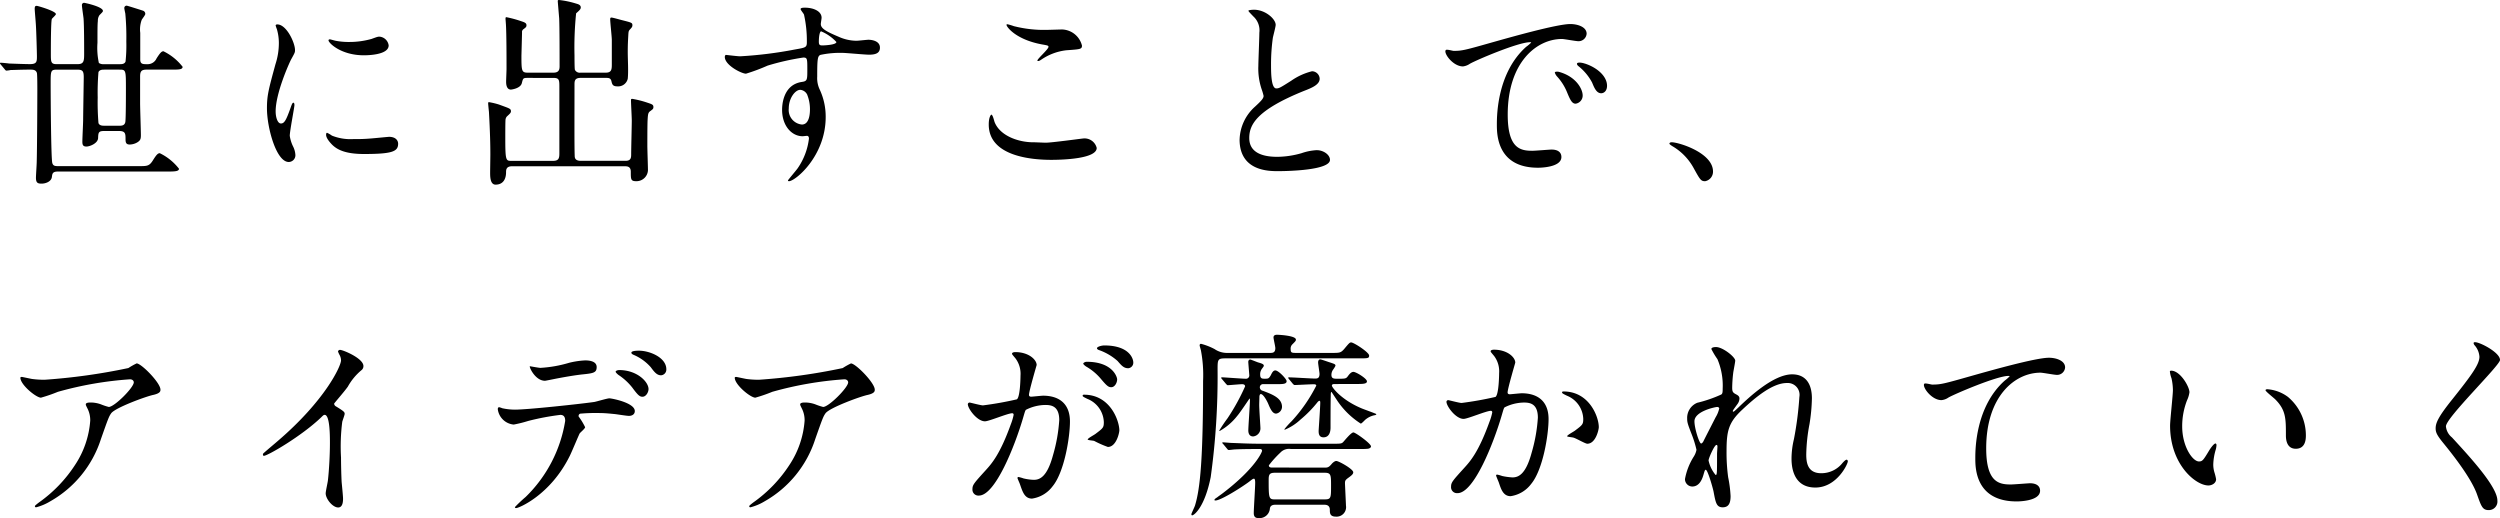 <svg xmlns="http://www.w3.org/2000/svg" width="322.114" height="66.738" viewBox="0 0 322.114 66.738">
  <path id="stit02" d="M1.846-12.922c.1.13.156.182.234.182a3.944,3.944,0,0,0,.546-.078c.312,0,1.378-.052,2.47-.052.39,0,.78,0,.91.442.052.234.052,1.9.052,2.288,0,.806-.026,7.41-.078,9.152,0,.312-.1,1.742-.1,2.054,0,.676.26.754.728.754.52,0,1.248-.26,1.326-.858.052-.442.1-.7.78-.7H22.932C23.79.26,24.31.234,24.31-.1a6.993,6.993,0,0,0-2.47-2c-.234,0-.416.156-.884.91s-.754.754-1.768.754H8.71c-.416,0-.624-.052-.728-.416-.156-.65-.208-8.424-.208-10.192,0-1.638,0-1.82.78-1.82h2.678c.676,0,.806.208.806.988,0,.286-.078,4.966-.078,5.486,0,.39-.1,2.366-.1,2.808,0,.39.078.624.52.624s1.482-.416,1.508-1.092c.026-.7.052-.91.754-.91h1.95c.832,0,.832.364.832,1.092,0,.468.13.65.546.65a2.012,2.012,0,0,0,.936-.26c.442-.26.494-.468.494-.962,0-.6-.1-3.458-.1-4.108V-11.96c0-.65.13-.91.832-.91H23.4c.858,0,1.378,0,1.378-.364a6.993,6.993,0,0,0-2.47-2c-.234,0-.416.182-.884.91a1.255,1.255,0,0,1-1.222.754c-.546,0-.884,0-.884-.6V-17.6a3.58,3.58,0,0,1,.182-1.664c.052-.13.468-.624.468-.78a.431.431,0,0,0-.286-.416c-.234-.078-2.028-.65-2.106-.65a.3.3,0,0,0-.312.312c0,.1.1.572.13.7a32.628,32.628,0,0,1,.13,3.614,19.648,19.648,0,0,1-.1,2.574c-.13.338-.52.338-.728.338H14.638a1.009,1.009,0,0,1-.65-.156,9.076,9.076,0,0,1-.182-2.6c0-1.508,0-2.444.052-2.808a1.24,1.24,0,0,1,.208-.754c.39-.39.442-.442.442-.546,0-.546-2.34-1.04-2.418-1.04a.279.279,0,0,0-.286.312c0,.234.182,1.43.208,1.69.078.962.078,3.51.078,4.6,0,.91-.052,1.3-.858,1.3H8.554c-.754,0-.754-.286-.754-1.378,0-.728,0-4.134.13-4.446.052-.1.52-.494.52-.624,0-.39-2.34-1.066-2.47-1.066-.182,0-.26.078-.26.39,0,.234.13,1.612.156,2.132.052.78.13,3.562.13,4,0,.676-.026.988-.91.988-.6,0-1.976-.052-2.678-.078-.156-.026-.91-.1-1.092-.1a.069.069,0,0,0-.078.078c0,.026,0,.052.1.156ZM14.69-5.642c-.234,0-.624,0-.754-.338a32.354,32.354,0,0,1-.1-3.3,32.085,32.085,0,0,1,.1-3.276c.156-.312.52-.312.754-.312h1.924c.858,0,.858.026.858,2.522,0,.624,0,3.874-.078,4.238-.1.468-.494.468-.806.468ZM36.764-7.488c0-2.34,1.716-6.162,2-6.708.494-.884.494-.91.494-1.2,0-.936-1.092-3.3-2.288-3.3-.1,0-.208.052-.208.13a3.293,3.293,0,0,0,.156.468,6.368,6.368,0,0,1,.26,1.846,8.828,8.828,0,0,1-.442,2.7c-.884,3.25-1.092,4-1.092,5.668,0,2.5,1.2,6.916,2.808,6.916a.871.871,0,0,0,.858-.884A2.8,2.8,0,0,0,39-2.99a4.637,4.637,0,0,1-.416-1.352c0-.624.6-3.666.6-3.952,0-.052,0-.312-.13-.312s-.208.208-.364.65c-.572,1.612-.806,2.028-1.248,2.028C37.024-5.928,36.764-6.708,36.764-7.488Zm13.468-9.62c-.26-.026-.338,0-1.118.286a10.5,10.5,0,0,1-2.86.39,8.884,8.884,0,0,1-1.768-.156c-.338-.078-.65-.182-.728-.182-.156,0-.182.078-.182.13,0,.338,1.612,1.924,4.55,1.924.312,0,3.2,0,3.2-1.274A1.3,1.3,0,0,0,50.232-17.108Zm1.118,12.9c-.1,0-1.924.182-2.288.208a21.669,21.669,0,0,1-2.262.078,6.4,6.4,0,0,1-2.782-.442,3.878,3.878,0,0,0-.624-.364c-.13,0-.13.208-.13.26,0,.494.676,1.17.806,1.3.546.52,1.508,1.17,4.056,1.17,3.64,0,4.42-.312,4.42-1.326C52.546-3.64,52.338-4.212,51.35-4.212ZM72.566-11.8c.78,0,.754.312.754,1.326v8.372c0,.6-.052.988-.806.988H67.158c-.728,0-.806,0-.806-2.99,0-.52,0-1.82.026-2.288a.764.764,0,0,1,.182-.442c.338-.312.52-.468.52-.65,0-.364-.13-.364-1.534-.884a9.509,9.509,0,0,0-1.3-.312c-.1,0-.1.1-.1.182,0,.1.078.884.1,1.066.078,1.43.182,3.484.182,5.486C64.428-1.612,64.4.1,64.4.39c0,.52,0,1.56.7,1.56,1.014,0,1.352-.78,1.352-1.586,0-.286,0-.78.754-.78H81.744c.286,0,.78,0,.78.7,0,.988,0,1.222.7,1.222A1.48,1.48,0,0,0,84.734.1c0-.442-.078-2.626-.078-3.146,0-.806,0-2.444.026-3.2.052-.988.078-1.092.416-1.326.234-.182.338-.234.338-.468,0-.312-.156-.364-.78-.572A12.348,12.348,0,0,0,82.732-9.1c-.182,0-.182.026-.182.234,0,.364.1,2.158.1,2.574,0,.6-.078,3.614-.078,4.29,0,.442,0,.884-.728.884H76.076c-.7,0-.78-.364-.78-.65-.052-1.378-.026-5.408-.026-9.152,0-.442,0-.884.78-.884h3.276c.312,0,.6,0,.7.416.1.442.182.676.78.676a1.263,1.263,0,0,0,1.326-.988c.1-.936,0-2.47,0-3.432,0-.91.026-1.378.078-2.314.026-.312.026-.416.234-.624.208-.234.286-.312.286-.52,0-.312-.1-.338-1.222-.624-.234-.052-1.3-.364-1.482-.364-.13,0-.156.078-.156.234,0,.39.208,2.236.208,2.652v3.2c0,.65-.078,1.014-.78,1.014H76.05a.693.693,0,0,1-.728-.364c-.052-.156-.052-1.508-.052-1.846a43.112,43.112,0,0,1,.208-5.434c.442-.39.6-.546.6-.754,0-.312-.286-.416-.572-.494a11.653,11.653,0,0,0-2.21-.468c-.156,0-.182.026-.182.156,0,.052.156,1.9.182,2.21.052,1.04.052,4.862.052,6.188,0,.416-.1.806-.78.806H69.238c-.78,0-.806-.234-.806-2.184,0-.026.078-2.886.078-2.99a.435.435,0,0,1,.208-.442c.26-.208.364-.26.364-.494,0-.312-.286-.39-.832-.572a14.24,14.24,0,0,0-1.768-.468c-.1,0-.1.13-.1.234,0,.052.026.312.052.7.078,1.2.078,4.446.078,5.746,0,.234-.052,1.378-.052,1.638,0,.338.052,1.014.624,1.014.026,0,1.222-.13,1.4-.832.156-.624.156-.676.754-.676Zm22.2-2.964c-.078.026-.13.156-.13.26,0,1.066,2.158,2.158,2.73,2.158a24.167,24.167,0,0,0,2.782-1.04,32.2,32.2,0,0,1,4.6-1.04c.52,0,.52.156.52,1.56,0,1.326,0,1.482-.728,1.586-2.522.39-2.522,3.25-2.522,3.588,0,2.08,1.248,3.406,2.652,3.406.078,0,.468-.052.546-.052.26,0,.26.286.26.364a8.458,8.458,0,0,1-1.456,3.822c-.182.26-1.248,1.508-1.248,1.56,0,.078.078.1.13.1.806,0,4.732-3.224,4.732-8.268a8.242,8.242,0,0,0-.754-3.51,3.4,3.4,0,0,1-.338-1.69c0-2.288.052-2.652.416-2.808a12.129,12.129,0,0,1,2.808-.26c.494,0,2.912.234,3.458.234.91,0,1.4-.234,1.4-.91,0-.91-1.144-1.014-1.482-1.014-.208,0-1.3.13-1.56.13a5.713,5.713,0,0,1-2.288-.52c-1.534-.65-2.288-1.04-2.288-1.638,0-.13.1-.676.1-.806,0-.832-1.014-1.3-2.158-1.3-.156,0-.546,0-.546.182,0,.13.416.6.442.728a15.53,15.53,0,0,1,.364,3.536c0,.676-.156.7-1.508.936a52.551,52.551,0,0,1-7.072.884C96.278-14.586,95.03-14.742,94.77-14.768Zm12.272-3.042a5.637,5.637,0,0,1,1.976,1.378c0,.39-1.69.442-1.794.442-.364,0-.468-.078-.468-.494C106.756-17.16,106.86-17.758,107.042-17.81Zm-1.768,8.216a5.055,5.055,0,0,1,.338,1.82c0,.416-.026,1.976-1.04,1.976a1.884,1.884,0,0,1-1.69-2.08c0-1.326.832-2.392,1.482-2.392A1.1,1.1,0,0,1,105.274-9.594Zm26.65-8.866a8.267,8.267,0,0,0-.858-.26c-.052,0-.13,0-.13.078,0,.26,1.2,1.9,4.576,2.522.754.13.832.156.832.312,0,.312-1.43,1.534-1.43,1.768,0,.052.052.052.078.052.1,0,.1.026.364-.13a7.142,7.142,0,0,1,3.276-1.248c1.794-.13,2.028-.13,2.028-.6a2.732,2.732,0,0,0-2.548-2.08c-.286,0-1.742.052-2.054.052A15.586,15.586,0,0,1,131.924-18.46Zm2.47,14.95c-1.846,0-4.264-.78-4.992-2.6-.052-.13-.234-.962-.416-.962-.052,0-.338.286-.338,1.274,0,4.082,5.486,4.55,8.06,4.55,1.43,0,5.85-.13,5.85-1.534A1.613,1.613,0,0,0,140.842-4c-.13,0-4.082.546-4.862.546C135.72-3.458,134.576-3.51,134.394-3.51Zm26.572-.364c0,4.082,3.77,4.082,4.966,4.082,1.378,0,6.682-.13,6.682-1.456,0-.65-.832-1.248-1.716-1.248a7.074,7.074,0,0,0-1.95.39,11.63,11.63,0,0,1-3.12.468c-2.106,0-3.614-.65-3.614-2.418,0-1.69.884-3.588,7.072-6.084.936-.364,2-.78,2-1.56a1,1,0,0,0-.988-.962,8.031,8.031,0,0,0-2.678,1.222c-1.4.884-1.56.988-1.924.988-.676,0-.676-2.106-.676-3.094a24.472,24.472,0,0,1,.234-3.432c.052-.26.364-1.43.364-1.664,0-.754-1.326-1.95-2.808-1.95-.078,0-.7.026-.7.13,0,.078.078.156.624.728a2.43,2.43,0,0,1,.78,2.106c0,.676-.13,3.692-.13,4.29a8.361,8.361,0,0,0,.442,3.042,6.61,6.61,0,0,1,.234.806c0,.338-.338.676-1.118,1.4A5.894,5.894,0,0,0,160.966-3.874Zm26.572-11.518c-.338.364.91,2.106,2.21,2.106a1.985,1.985,0,0,0,.884-.338c.858-.494,6.24-2.782,7.748-2.782.052,0,.156,0,.156.052a5.084,5.084,0,0,1-.65.546c-3.744,3.354-3.77,8.866-3.77,10.01,0,1.222,0,5.564,5.3,5.564.156,0,3.016,0,3.016-1.378,0-.624-.468-.962-1.274-.962-.234,0-2.08.156-2.47.156-1.534,0-3.172-.286-3.172-4.654,0-6.708,3.692-9.75,6.994-9.75.286,0,1.768.286,2.106.286a1.039,1.039,0,0,0,1.066-.962c0-.884-1.17-1.248-2.106-1.248-1.716,0-7.67,1.69-9.984,2.34-3.562,1.014-3.952,1.118-5.044,1.118C188.4-15.288,187.642-15.522,187.538-15.392Zm17.914,1.742a2.4,2.4,0,0,0-.65-.13c-.078,0-.364,0-.364.156,0,.13.1.234.234.338a6.736,6.736,0,0,1,1.716,2.08c.26.624.546,1.378,1.17,1.378.338,0,.754-.286.754-.962C208.312-12.038,206.986-13.156,205.452-13.65ZM202.1-12.584c-.234-.052-.52-.026-.52.1a1.41,1.41,0,0,0,.26.468,6.8,6.8,0,0,1,1.3,2.028c.416,1.014.65,1.508,1.118,1.508a1.055,1.055,0,0,0,.91-1.066C205.166-10.374,204.308-11.986,202.1-12.584ZM221.962.26c0-2.418-4.42-3.77-5.33-3.77-.208,0-.286.1-.286.182s.286.26.364.312a7.35,7.35,0,0,1,2.73,2.782c.858,1.56.962,1.742,1.508,1.742A1.25,1.25,0,0,0,221.962.26ZM4.056,26.724c-.13,0-.182.052-.182.1,0,.91,2.028,2.574,2.652,2.574a19.821,19.821,0,0,0,2.184-.754,45.518,45.518,0,0,1,9.282-1.612c.338,0,.494.208.494.39,0,.676-2.5,3.172-3.224,3.172a7.728,7.728,0,0,1-1.014-.338,3.92,3.92,0,0,0-1.4-.234c-.156,0-.546.026-.546.234,0,.1.026.156.234.572a3.323,3.323,0,0,1,.338,1.534,11.866,11.866,0,0,1-1.95,5.694A17.709,17.709,0,0,1,6.266,42.9c-.468.364-.52.416-.52.494s.052.13.156.13A6.769,6.769,0,0,0,7.7,42.766a14.2,14.2,0,0,0,6.552-8.034c.91-2.574,1.014-2.886,1.326-3.328.546-.728,4.524-2.184,5.434-2.366.91-.208.91-.494.91-.676,0-.884-2.47-3.38-3.068-3.38a9,9,0,0,0-1.066.6A77.469,77.469,0,0,1,7.02,27.088a11.31,11.31,0,0,1-1.638-.1C5.174,26.958,4.134,26.724,4.056,26.724ZM44.3,30.156c.494-.624,1.326-1.56,1.768-2.184A7.426,7.426,0,0,1,47.84,25.84a.656.656,0,0,0,.234-.52c0-.988-2.626-2.08-3.016-2.08a.257.257,0,0,0-.26.208,2.889,2.889,0,0,0,.182.416,1.471,1.471,0,0,1,.208.728c0,.728-2.028,5.148-8.164,10.4-.416.364-1.144.962-1.82,1.56a.236.236,0,0,0-.078.182c0,.1.052.156.13.156.468,0,4.836-2.522,7.384-4.966.208-.208.312-.312.442-.312.676,0,.676,2.73.676,3.666,0,1.378-.1,3.38-.26,4.784-.026.26-.286,1.4-.286,1.664,0,.7.884,1.82,1.612,1.82.624,0,.624-.884.624-1.144,0-.338-.156-1.846-.182-2.158-.052-1.014-.078-2.418-.078-3.12a25.1,25.1,0,0,1,.156-4.6c.026-.156.312-.884.312-1.04,0-.234-.1-.338-1.118-.962A.42.42,0,0,1,44.3,30.156Zm39.26-6.812c-.182,0-.962,0-.962.26,0,.078.052.182.312.286A6.166,6.166,0,0,1,85.1,25.476c.442.6.78,1.04,1.326,1.04a.74.74,0,0,0,.676-.78C87.1,24.228,84.968,23.344,83.564,23.344Zm-2.548,2.5c-.208,0-.442.1-.442.208s.26.338.364.416a7.533,7.533,0,0,1,1.768,1.612c.728.988.962,1.2,1.326,1.2.468,0,.78-.6.78-.988C84.812,27.374,83.356,25.84,81.016,25.84Zm-5.2,6.006a.315.315,0,0,1,.182-.39,22.376,22.376,0,0,1,2.626-.078c.572,0,1.3.078,1.846.13.26.026,1.534.234,1.82.234.338,0,.754-.156.754-.624,0-1.066-2.964-1.638-3.276-1.638-.286,0-1.638.416-1.95.468-1.82.26-8.554.988-10.218.988a7.691,7.691,0,0,1-1.638-.182,2.288,2.288,0,0,0-.39-.13c-.13,0-.182.1-.182.26a2.275,2.275,0,0,0,2.054,1.976,16.414,16.414,0,0,0,1.872-.468,32.05,32.05,0,0,1,4.134-.78c.572,0,.624.468.624.78a17.535,17.535,0,0,1-5.1,9.8,17.707,17.707,0,0,0-1.378,1.3c0,.078.052.13.156.13.338,0,4.394-1.664,6.89-6.682.234-.442,1.222-2.834,1.3-2.938.078-.13.7-.624.7-.806A8.079,8.079,0,0,0,75.816,31.846Zm-6.292-6.5c-.13.052.676,1.872,1.95,1.872.078,0,1.092-.208,1.222-.234.39-.078,2.132-.416,3.458-.572,1.534-.156,1.976-.208,1.976-.962s-.936-.858-1.482-.858a10.625,10.625,0,0,0-2.08.312,16.044,16.044,0,0,1-3.692.65C70.668,25.554,69.524,25.346,69.524,25.346ZM96.1,26.724c-.13,0-.182.052-.182.1,0,.91,2.028,2.574,2.652,2.574a19.821,19.821,0,0,0,2.184-.754,45.518,45.518,0,0,1,9.282-1.612c.338,0,.494.208.494.39,0,.676-2.5,3.172-3.224,3.172a7.727,7.727,0,0,1-1.014-.338,3.92,3.92,0,0,0-1.4-.234c-.156,0-.546.026-.546.234,0,.1.026.156.234.572a3.323,3.323,0,0,1,.338,1.534,11.866,11.866,0,0,1-1.95,5.694A17.709,17.709,0,0,1,98.306,42.9c-.468.364-.52.416-.52.494s.052.13.156.13a6.769,6.769,0,0,0,1.794-.754,14.2,14.2,0,0,0,6.552-8.034c.91-2.574,1.014-2.886,1.326-3.328.546-.728,4.524-2.184,5.434-2.366.91-.208.91-.494.91-.676,0-.884-2.47-3.38-3.068-3.38a9,9,0,0,0-1.066.6A77.469,77.469,0,0,1,99.06,27.088a11.31,11.31,0,0,1-1.638-.1C97.214,26.958,96.174,26.724,96.1,26.724Zm32.058,5.72c.52,0,2.938-1.04,3.51-1.04.156,0,.182.13.182.208a6.989,6.989,0,0,1-.364,1.222c-1.4,3.9-2.5,5.1-3.2,5.876-1.56,1.716-1.742,1.924-1.742,2.47a.765.765,0,0,0,.832.832c2.106,0,4.628-6.4,5.668-9.932.26-.884.286-.988.39-1.118a5.652,5.652,0,0,1,2.5-.624c.754,0,1.794.13,1.794,1.95a20.671,20.671,0,0,1-.806,4.524c-.754,2.808-1.716,3.172-2.47,3.172a6.471,6.471,0,0,1-1.326-.182,4.743,4.743,0,0,0-.65-.182.123.123,0,0,0-.13.13c0,.078.286.676.338.858.312.884.572,1.794,1.534,1.794a4.032,4.032,0,0,0,2.652-1.586c1.508-1.82,2.236-6.292,2.236-8.346,0-2.392-1.508-3.328-3.458-3.328-.208,0-1.4.13-1.534.13-.182,0-.286-.078-.286-.234,0-.494.988-3.822.988-3.848,0-.676-1.014-1.664-2.756-1.664-.1,0-.416.026-.416.208,0,.078.052.13.442.6a3.291,3.291,0,0,1,.65,2.21c0,.13-.026,2.756-.468,3.068a43.481,43.481,0,0,1-4.368.78c-.286,0-1.638-.364-1.716-.364a.229.229,0,0,0-.234.208C125.944,30.806,127.14,32.444,128.154,32.444Zm17.316,1.17c-.026-1.326-1.222-4.6-4.55-4.6-.078,0-.182,0-.182.156,0,.1.416.286.624.39a3.343,3.343,0,0,1,2.106,2.99c0,.7-.1.78-1.066,1.508-.156.13-1.014.572-1.014.728,0,.1.65.13.832.182a13.1,13.1,0,0,0,1.768.78C145.08,35.746,145.47,33.926,145.47,33.614Zm-1.95-10.946c-.312,0-.936.156-.936.364,0,.078.078.182.338.26a7.167,7.167,0,0,1,2.314,1.378c.52.6.806.936,1.378.936a.714.714,0,0,0,.65-.754C147.264,24.358,146.744,22.668,143.52,22.668Zm-2.262,2.106c-.234,0-.442.156-.442.234,0,.1.26.312.39.39a7.027,7.027,0,0,1,1.846,1.534c.806.962,1.014,1.118,1.378,1.118.442,0,.754-.572.754-1.014C145.184,26.724,144.586,24.774,141.258,24.774Zm17.94,2.834c.1.1.156.182.234.182.208,0,1.586-.13,1.846-.13.13,0,.39.026.39.286a27.165,27.165,0,0,1-2.262,4.108,18.869,18.869,0,0,0-1.066,1.586.056.056,0,0,0,.052.052,7.6,7.6,0,0,0,2.288-1.976c.286-.312,1.4-1.976,1.56-2.21.052,0,.052.13.052.26,0,.546-.208,3.38-.208,3.848,0,.182.026.78.624.78a1.048,1.048,0,0,0,.936-1.118c0-.13-.156-2.444-.156-2.912,0-.26.026-.884.026-1.144.026-.13.052-.286.182-.286.338,0,.858.988,1.014,1.4.338.806.6,1.118.962,1.118a.9.9,0,0,0,.754-.858c0-1.144-1.222-1.612-2.47-2.08a.474.474,0,0,1-.39-.442.412.412,0,0,1,.468-.416h1.586c.91,0,1.4,0,1.4-.39,0-.26-1.04-1.378-1.456-1.378-.234,0-.39.208-.572.6-.26.442-.312.468-.78.468-.338,0-.6,0-.6-.52a1.149,1.149,0,0,1,.156-.65c.026-.078.312-.39.312-.494,0-.208-.208-.286-.754-.442-.156-.052-.91-.364-.988-.364-.208,0-.26.182-.26.312,0,.1.13,1.586.13,1.664a.43.43,0,0,1-.494.494c-.442,0-2.756-.182-3.042-.182a.069.069,0,0,0-.078.078c0,.026,0,.052.1.156Zm16.77.026c.832,0,1.4,0,1.4-.338,0-.364-1.4-1.222-1.742-1.222-.286,0-.52.286-.728.572-.234.312-.338.312-1.326.312-.442,0-.78,0-.78-.494a1.157,1.157,0,0,1,.234-.7,3.245,3.245,0,0,0,.286-.468c0-.208-.078-.234-.884-.494-.156-.052-.962-.338-1.066-.338-.182,0-.286.156-.286.39s.182,1.274.182,1.482c0,.52-.234.6-.546.6-.52,0-2.912-.156-3.406-.156-.026,0-.078,0-.078.052s0,.052.1.182l.494.6c.1.1.156.156.234.156.208,0,2.08-.1,2.444-.1.1,0,.338,0,.338.182a20.118,20.118,0,0,1-3.172,4.576,10.166,10.166,0,0,0-.936,1.04c0,.052.052.052.078.052a6.732,6.732,0,0,0,2-1.3,15.055,15.055,0,0,0,2.21-2.262c.078-.078.156-.156.234-.156.1,0,.1.156.1.26,0,.572-.208,3.484-.208,3.614,0,.26,0,.832.624.832.754,0,.91-.728.91-1.248,0-.494,0-3.432.026-4.03,0-.286,0-.572.1-.572.156.234.546.832.754,1.144a10.334,10.334,0,0,0,3.016,2.938c.1,0,.468-.39.546-.468a2.634,2.634,0,0,1,1.17-.6c.156-.026.286-.052.286-.156,0-.052-1.638-.624-1.924-.754-2.6-1.092-3.8-2.7-3.8-2.912s.234-.208.39-.208ZM165.152,38.4c-.156,0-.416,0-.416-.286a13.373,13.373,0,0,1,1.482-1.638,1.517,1.517,0,0,1,1.326-.468h8.97a7.682,7.682,0,0,0,.962-.026c.208-.026.416-.13.416-.312,0-.364-2-1.794-2.262-1.794-.312,0-1.17,1.092-1.352,1.274-.208.182-.338.182-1.4.182H163.54c-1.482,0-2.808-.078-3.562-.1-.182,0-.988-.078-1.144-.078-.026,0-.1,0-.1.052s0,.052.13.182l.494.6c.078.1.13.156.234.156.052,0,.676-.078.754-.078,1.04-.052,2.262-.052,3.224-.052.13,0,.286.026.286.234,0,.156-.858,2.236-4.992,5.408-.338.26-.546.39-.806.6-.286.156-.338.286-.338.312,0,.078.1.078.13.078.7,0,3.406-1.716,4.342-2.418.364-.286.494-.39.624-.39.156,0,.156.39.156.546,0,.6-.182,3.328-.182,3.874,0,.312.078.65.572.65a1.341,1.341,0,0,0,1.508-1.248c.078-.468.546-.468.754-.468h6.214c.208,0,.754,0,.754.65,0,.416,0,.884.78.884a1.222,1.222,0,0,0,1.3-1.4c0-.1-.13-2.782-.13-2.886,0-.338.052-.416.338-.65.468-.338.728-.52.728-.78,0-.416-1.872-1.456-2.184-1.456-.234,0-.546.312-.6.39-.338.39-.468.468-.884.468Zm.416,4.108c-.832,0-.858-.1-.858-2.5,0-.676.078-.936.806-.936h6.4c.806,0,.832.26.832,1.612,0,1.638,0,1.82-.832,1.82Zm2.808-18.876c-.7,0-.832,0-.832-.494a.75.75,0,0,1,.182-.572c.442-.442.494-.494.494-.65,0-.52-2.21-.624-2.444-.624-.26,0-.442.1-.442.338,0,.208.234,1.17.234,1.378,0,.624-.364.624-.728.624h-5.564a2.823,2.823,0,0,1-1.534-.494A8.07,8.07,0,0,0,156,22.46c-.1,0-.182.052-.182.208,0,.078.13.494.156.6a16.962,16.962,0,0,1,.286,3.978c0,9.932-.364,13.858-1.04,16.042-.052.182-.468,1.04-.468,1.118s.026.156.1.156c.234,0,1.612-1.014,2.392-4.94a94.565,94.565,0,0,0,.884-13.806c0-1.3,0-1.482.988-1.482h17.16c1.222,0,1.378,0,1.378-.364,0-.416-1.976-1.69-2.314-1.69-.182,0-.26.078-.91.858-.442.494-.572.494-1.664.494Zm21.45,8.5c.52,0,2.938-1.04,3.51-1.04.156,0,.182.13.182.208a6.99,6.99,0,0,1-.364,1.222c-1.4,3.9-2.5,5.1-3.2,5.876-1.56,1.716-1.742,1.924-1.742,2.47a.765.765,0,0,0,.832.832c2.106,0,4.628-6.4,5.668-9.932.26-.884.286-.988.39-1.118a5.652,5.652,0,0,1,2.5-.624c.754,0,1.794.13,1.794,1.95a20.67,20.67,0,0,1-.806,4.524c-.754,2.808-1.716,3.172-2.47,3.172a8.239,8.239,0,0,1-1.326-.182,4.744,4.744,0,0,0-.65-.182.123.123,0,0,0-.13.13c0,.052.286.728.338.858.286.832.546,1.794,1.534,1.794a4.032,4.032,0,0,0,2.652-1.586c1.508-1.82,2.236-6.292,2.236-8.346,0-2.392-1.508-3.328-3.458-3.328-.208,0-1.4.13-1.534.13-.182,0-.286-.078-.286-.234,0-.494.988-3.8.988-3.848,0-.676-1.014-1.664-2.756-1.664-.1,0-.416.026-.416.208,0,.078.052.13.442.6a3.291,3.291,0,0,1,.65,2.21c0,.13-.026,2.756-.468,3.068a43.48,43.48,0,0,1-4.368.78c-.286,0-1.638-.364-1.716-.364a.229.229,0,0,0-.234.208C187.616,30.494,188.812,32.132,189.826,32.132Zm17.42,1.066c0-1.326-1.222-4.6-4.55-4.6-.078,0-.182,0-.182.156,0,.1.416.286.624.39a3.343,3.343,0,0,1,2.106,2.99c0,.7-.1.78-1.066,1.508-.156.13-1.014.572-1.014.728,0,.078.7.13.832.182.312.078,1.508.78,1.768.78C206.856,35.33,207.246,33.51,207.246,33.2Zm15.106-10.322c-.182,0-.6.026-.6.26a10.107,10.107,0,0,0,.78,1.3,8.737,8.737,0,0,1,.676,3.8c0,.468-.026.65-.182.754a16.8,16.8,0,0,1-3.094,1.066,2.1,2.1,0,0,0-1.3,2.028c0,.442.026.624.6,2.08a13.668,13.668,0,0,1,.6,1.95,2.469,2.469,0,0,1-.338.858,8.114,8.114,0,0,0-1.144,2.912.951.951,0,0,0,.936.962c.78,0,1.2-.676,1.43-1.456.182-.624.208-.7.312-.7.26,0,.962,2.522,1.014,2.86.26,1.378.364,1.976,1.17,1.976s1.014-.6,1.014-1.456a15.878,15.878,0,0,0-.312-2.418,23.767,23.767,0,0,1-.208-3.354c0-2.626.26-3.692,2-5.33,1.716-1.612,3.926-3.458,5.772-3.458A1.525,1.525,0,0,1,233.09,29.3a43.194,43.194,0,0,1-.7,5.434,11.067,11.067,0,0,0-.312,2.444c0,.7,0,3.8,3.068,3.8,2.756,0,4.186-3.016,4.186-3.38,0-.078-.052-.208-.156-.208-.13,0-.364.234-.546.442a3.468,3.468,0,0,1-2.73,1.3c-1.768,0-1.924-1.4-1.924-2.418a22.4,22.4,0,0,1,.416-3.9,22.993,22.993,0,0,0,.312-3.328c0-1.846-.78-3.094-2.548-3.094-2.418,0-5.564,2.964-6.916,4.264-.52.494-.6.546-.65.546a.069.069,0,0,1-.078-.078c0-.078.078-.182.624-.936a1.253,1.253,0,0,0,.234-.676c0-.26-.156-.39-.39-.52-.468-.234-.546-.364-.546-.91a18.147,18.147,0,0,1,.13-1.872c.026-.234.26-1.378.26-1.586C224.822,24.15,223.21,22.876,222.352,22.876Zm.416,7.878a3.574,3.574,0,0,1-.468,1.17c-.13.26-1.534,2.99-1.586,3.12-.052.1-.182.26-.286.26-.234,0-.858-1.95-.858-2.86,0-1.3,2.7-1.846,2.912-1.846A.28.28,0,0,1,222.768,30.754ZM222.3,39.36a4.252,4.252,0,0,1-.91-1.872c0-.286.754-2,1.014-2,.13,0,.13.156.13.234,0,.052-.052.78-.052.91C222.482,39.178,222.482,39.36,222.3,39.36Zm26.884-11.752c-.312.364.91,2.106,2.21,2.106a1.88,1.88,0,0,0,.91-.338c.832-.468,6.24-2.782,7.722-2.782.052,0,.156,0,.156.052a4.661,4.661,0,0,1-.624.546c-3.77,3.354-3.8,8.866-3.8,10.01,0,1.222,0,5.564,5.33,5.564.156,0,3.016,0,3.016-1.378,0-.624-.494-.962-1.3-.962-.208,0-2.08.156-2.47.156-1.534,0-3.172-.286-3.172-4.654,0-6.708,3.692-9.75,6.994-9.75.312,0,1.794.286,2.132.286a1.033,1.033,0,0,0,1.04-.962c0-.884-1.17-1.248-2.08-1.248-1.742,0-7.67,1.69-9.984,2.34-3.562,1.014-3.952,1.118-5.07,1.118C250.068,27.712,249.288,27.478,249.184,27.608Zm31.8-1.69c-.052,0-.156.026-.156.1a3.512,3.512,0,0,0,.208.884,7.223,7.223,0,0,1,.182,1.508c0,.676-.364,3.874-.364,4.6,0,4.966,3.276,7.7,4.94,7.7.442,0,.988-.286.988-.806a6.522,6.522,0,0,0-.208-.858,3.509,3.509,0,0,1-.156-1.04,7.294,7.294,0,0,1,.338-1.976,3.119,3.119,0,0,0,.078-.52c0-.1-.052-.208-.13-.208-.208,0-.65.624-.806.884-.78,1.3-.884,1.43-1.326,1.43-.806,0-2.158-1.9-2.158-4.524a9.184,9.184,0,0,1,.624-3.354,3.562,3.562,0,0,0,.312-1.04C283.348,28,282.178,25.918,280.982,25.918Zm12.4,2.392c-.13,0-.234.052-.234.13,0,.156,1.04.962,1.248,1.17,1.378,1.378,1.378,2.47,1.378,4.628,0,.338,0,1.742,1.274,1.742,1.248,0,1.3-1.222,1.3-1.716a6.471,6.471,0,0,0-2.314-4.966A5.06,5.06,0,0,0,293.384,28.31Zm26.6-6.006c-.052.078,0,.182.078.312a2.471,2.471,0,0,1,.65,1.508c0,.962-.962,2.314-3.536,5.538-1.768,2.21-2.106,2.99-2.106,3.692,0,.546.208.936,1.014,1.924.676.832,3.51,4.29,4.316,6.578.546,1.534.7,2.028,1.508,2.028a1.106,1.106,0,0,0,1.118-1.222c0-1.794-3.536-5.616-5.85-8.138a2.081,2.081,0,0,1-.78-1.43c0-1.118,6.968-7.852,6.968-8.554,0-.962-2.574-2.288-3.2-2.288C320.086,22.252,320.008,22.252,319.982,22.3Z" transform="translate(-1.248 21.84)"/>
</svg>
